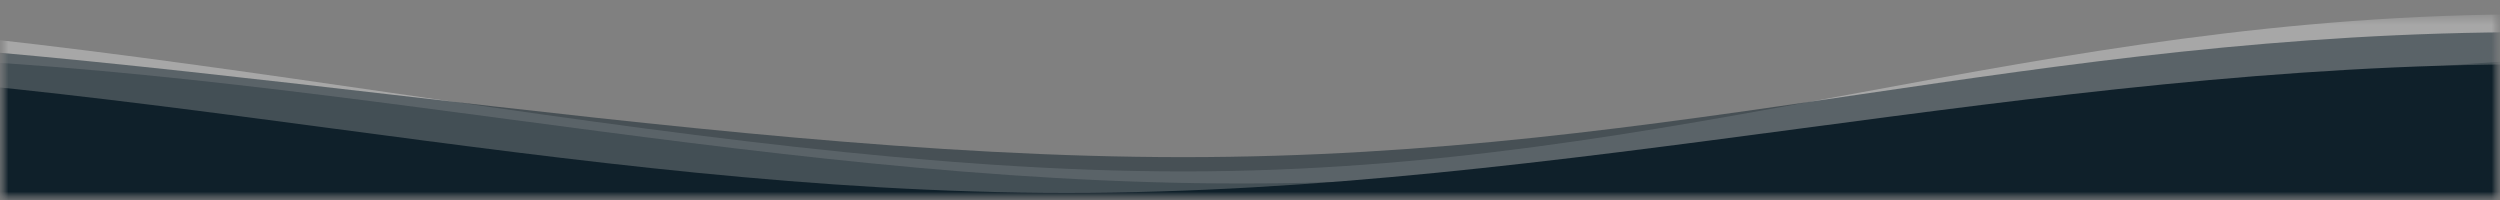 <svg width="150" height="12" viewBox="0 0 150 12" fill="none" xmlns="http://www.w3.org/2000/svg">
<rect x="0" y="0" width="150" height="12" fill="#808080" stroke="none"/>
<g clip-path="url(#clip0_906_2559)">
<mask id="mask0_906_2559" style="mask-type:luminance" maskUnits="userSpaceOnUse" x="0" y="0" width="150" height="12">
<path d="M150 0H0V12H150V0Z" fill="white"/>
</mask>
<g mask="url(#mask0_906_2559)">
<mask id="mask1_906_2559" style="mask-type:alpha" maskUnits="userSpaceOnUse" x="0" y="0" width="150" height="13">
<path d="M150 0.857H0V12H150V0.857Z" fill="#D9D9D9"/>
</mask>
<g mask="url(#mask1_906_2559)">
<path d="M-112 8.572C-82 8.572 -54 0.857 -24 0.857C6 0.857 41 10.286 71 10.286C101 10.286 122 0.857 152 0.857C182 0.857 210 8.572 240 8.572V27.429H-112V8.572Z" fill="white" fill-opacity="0.31"/>
<path d="M-112 9.643C-82 9.643 -54 1.929 -24 1.929C6 1.929 41 9.429 71 9.429C101 9.429 122 1.929 152 1.929C182 1.929 210 9.643 240 9.643V28.5H-112V9.643Z" fill="#0F202A" fill-opacity="0.5"/>
<path d="M-101.5 11.009C-71.5 11.009 -43.5 3.295 -13.5 3.295C16.5 3.295 44.5 11.009 74.5 11.009C104.5 11.009 132.5 3.295 162.5 3.295C192.5 3.295 220.5 11.009 250.5 11.009V29.866H-101.5V11.009Z" fill="#0F202A" fill-opacity="0.3"/>
<path d="M-112 11.572C-82 11.572 -54 3.857 -24 3.857C6 3.857 34 11.572 64 11.572C94 11.572 122 3.857 152 3.857C182 3.857 210 11.572 240 11.572V30.429H-112V11.572Z" fill="#0F202A"/>
</g>
</g>
</g>
<defs>
<clipPath id="clip0_906_2559">
<rect width="150" height="12" fill="white"/>
</clipPath>
</defs>
</svg>
